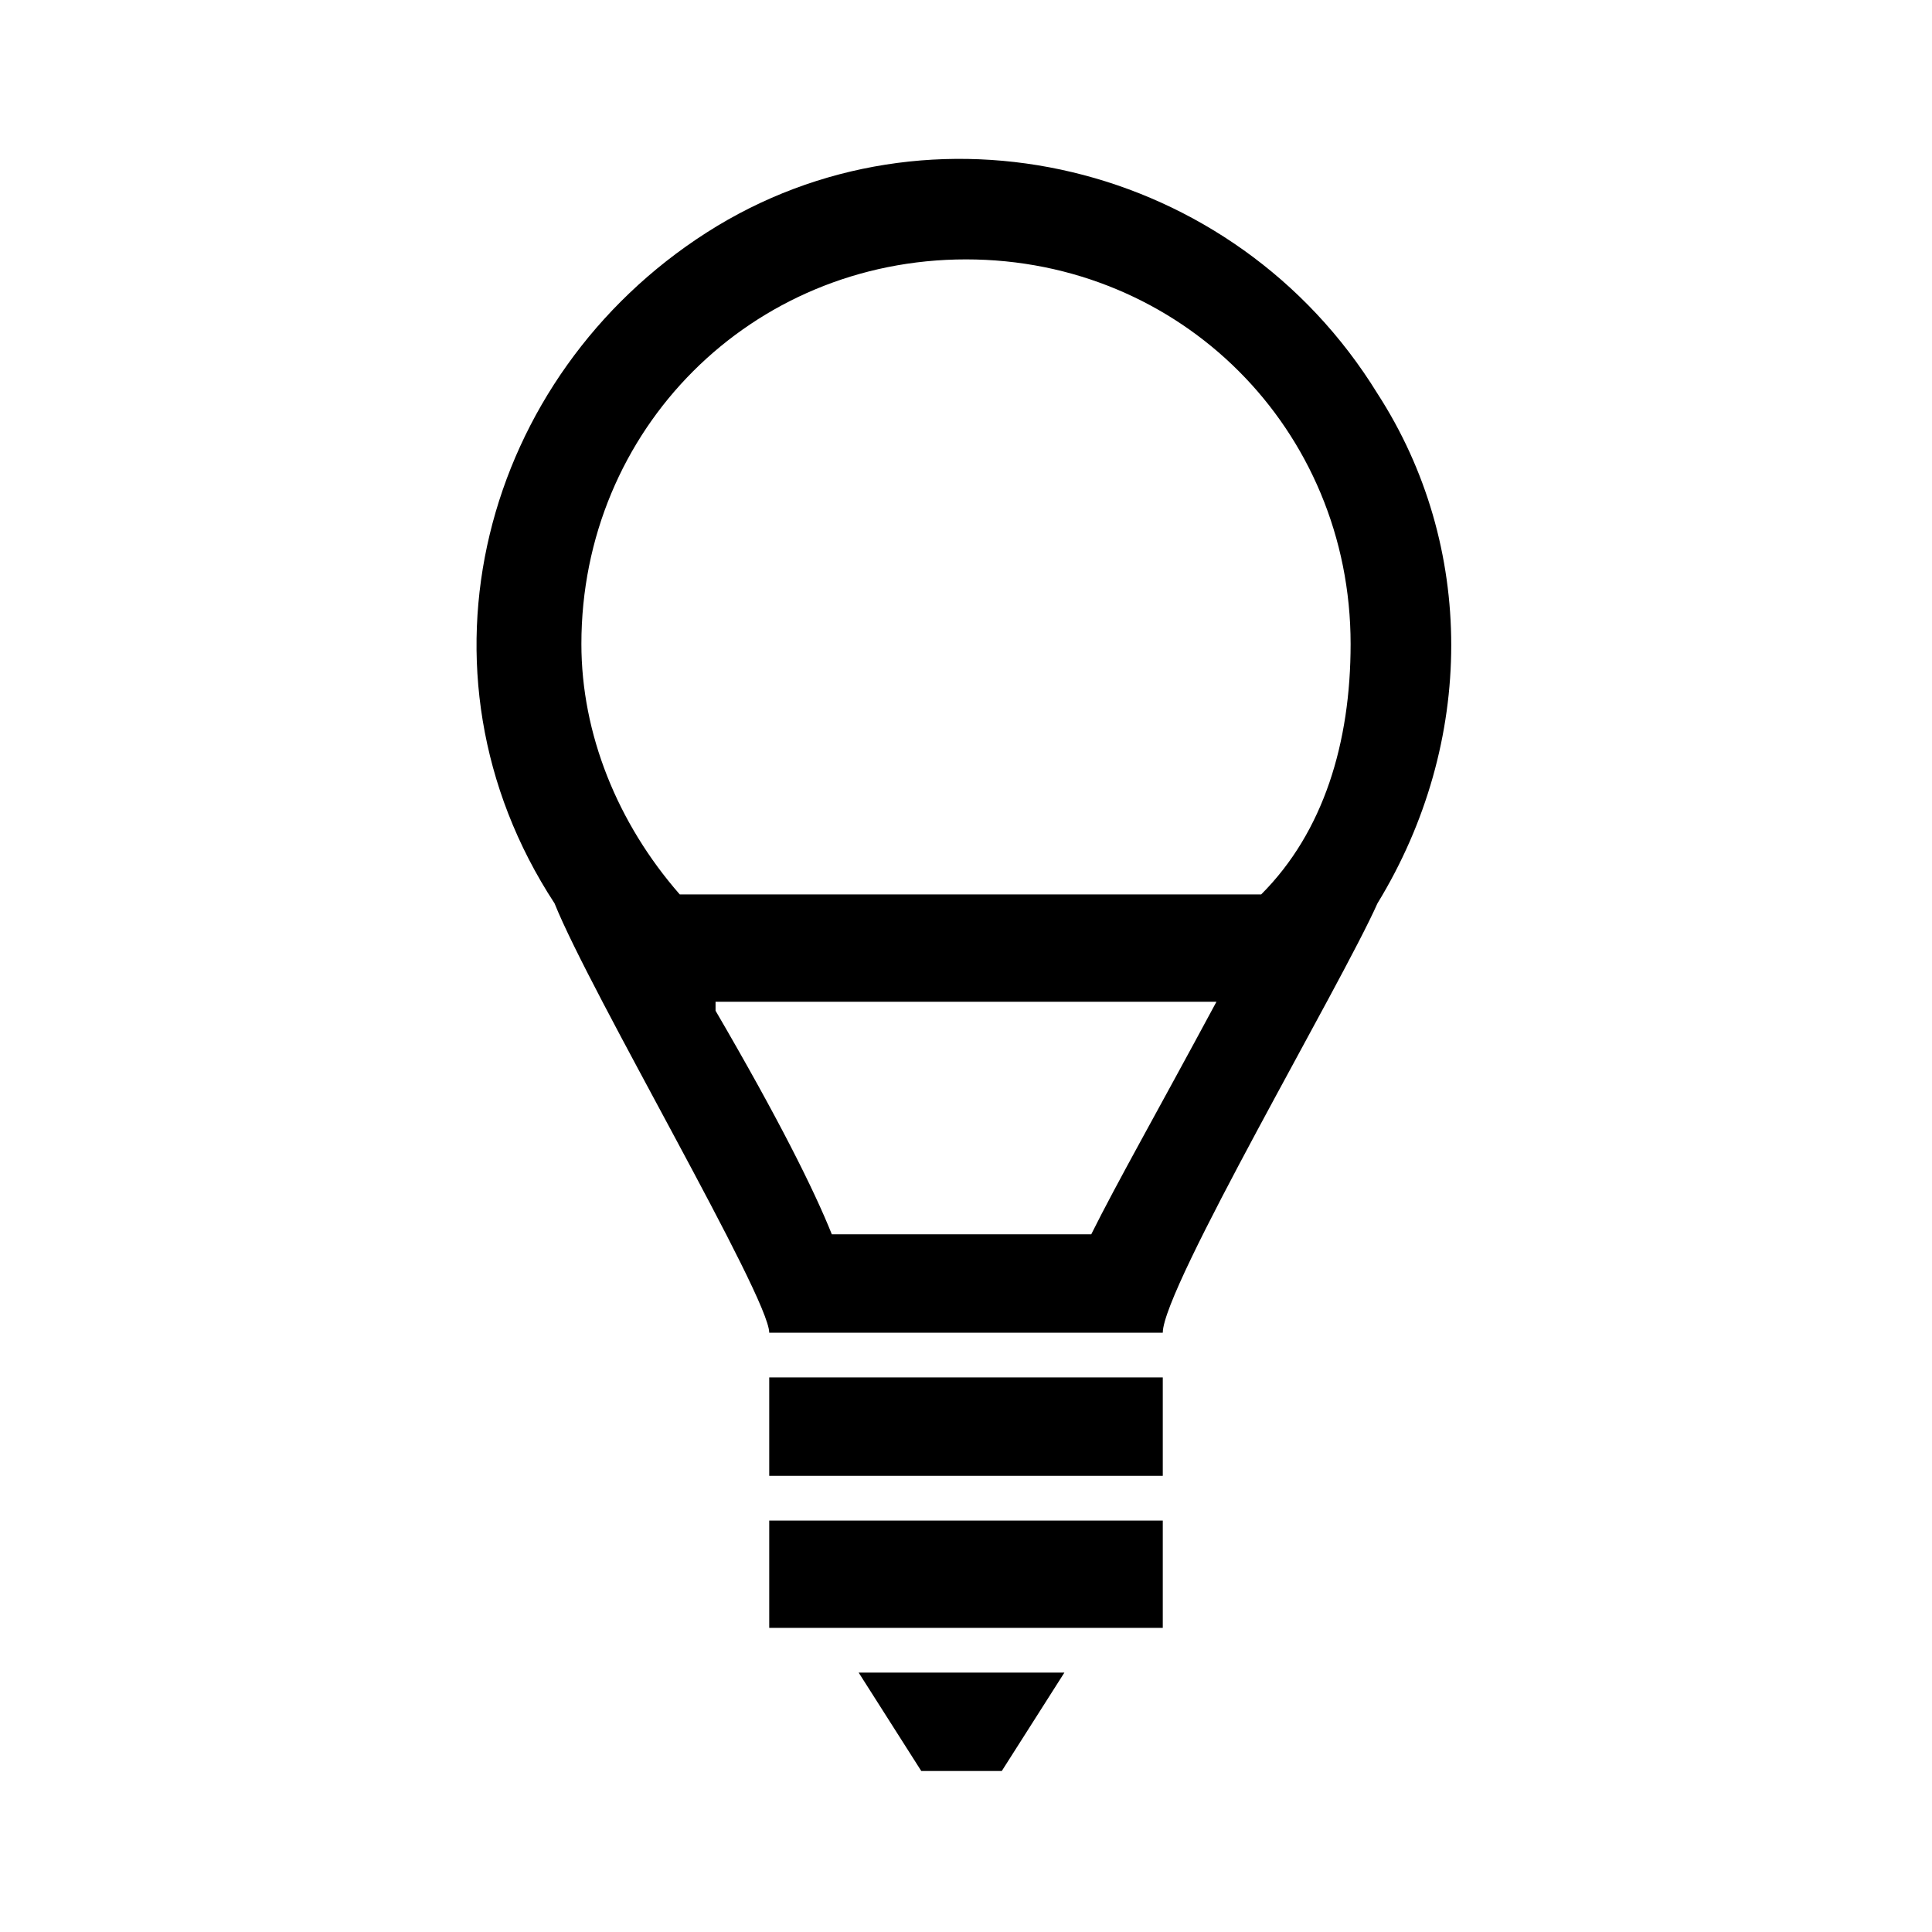 <?xml version="1.0" encoding="UTF-8"?>
<!-- Generator: Adobe Illustrator 27.8.1, SVG Export Plug-In . SVG Version: 6.00 Build 0)  -->
<svg xmlns="http://www.w3.org/2000/svg" xmlns:xlink="http://www.w3.org/1999/xlink" version="1.1" id="Layer_1" x="0px" y="0px" viewBox="0 0 21.6 21.6" xml:space="preserve">
<path d="M8.6,15.4H13v1.1H8.6V15.4z M8.6,18.2H13V17H8.6V18.2z M10.3,19.8h0.9l0.7-1.1H9.6L10.3,19.8z M15.4,10.1L15.4,10.1  C15,11,13,14.4,13,14.9H8.6c0-0.4-2-3.8-2.4-4.8l0,0C4.5,7.5,5.4,4.2,7.9,2.6s5.9-0.8,7.5,1.8C16.5,6.1,16.5,8.3,15.4,10.1  L15.4,10.1z M13.6,11.2H8v0.1c0.7,1.2,1.1,2,1.3,2.5h2.9C12.5,13.2,12.9,12.5,13.6,11.2L13.6,11.2z M15.1,7.2c0-2.4-1.9-4.3-4.3-4.3  c-2.4,0-4.3,1.9-4.3,4.3c0,0,0,0,0,0c0,1,0.4,2,1.1,2.8h6.5C14.8,9.3,15.1,8.3,15.1,7.2z"></path>
</svg>

